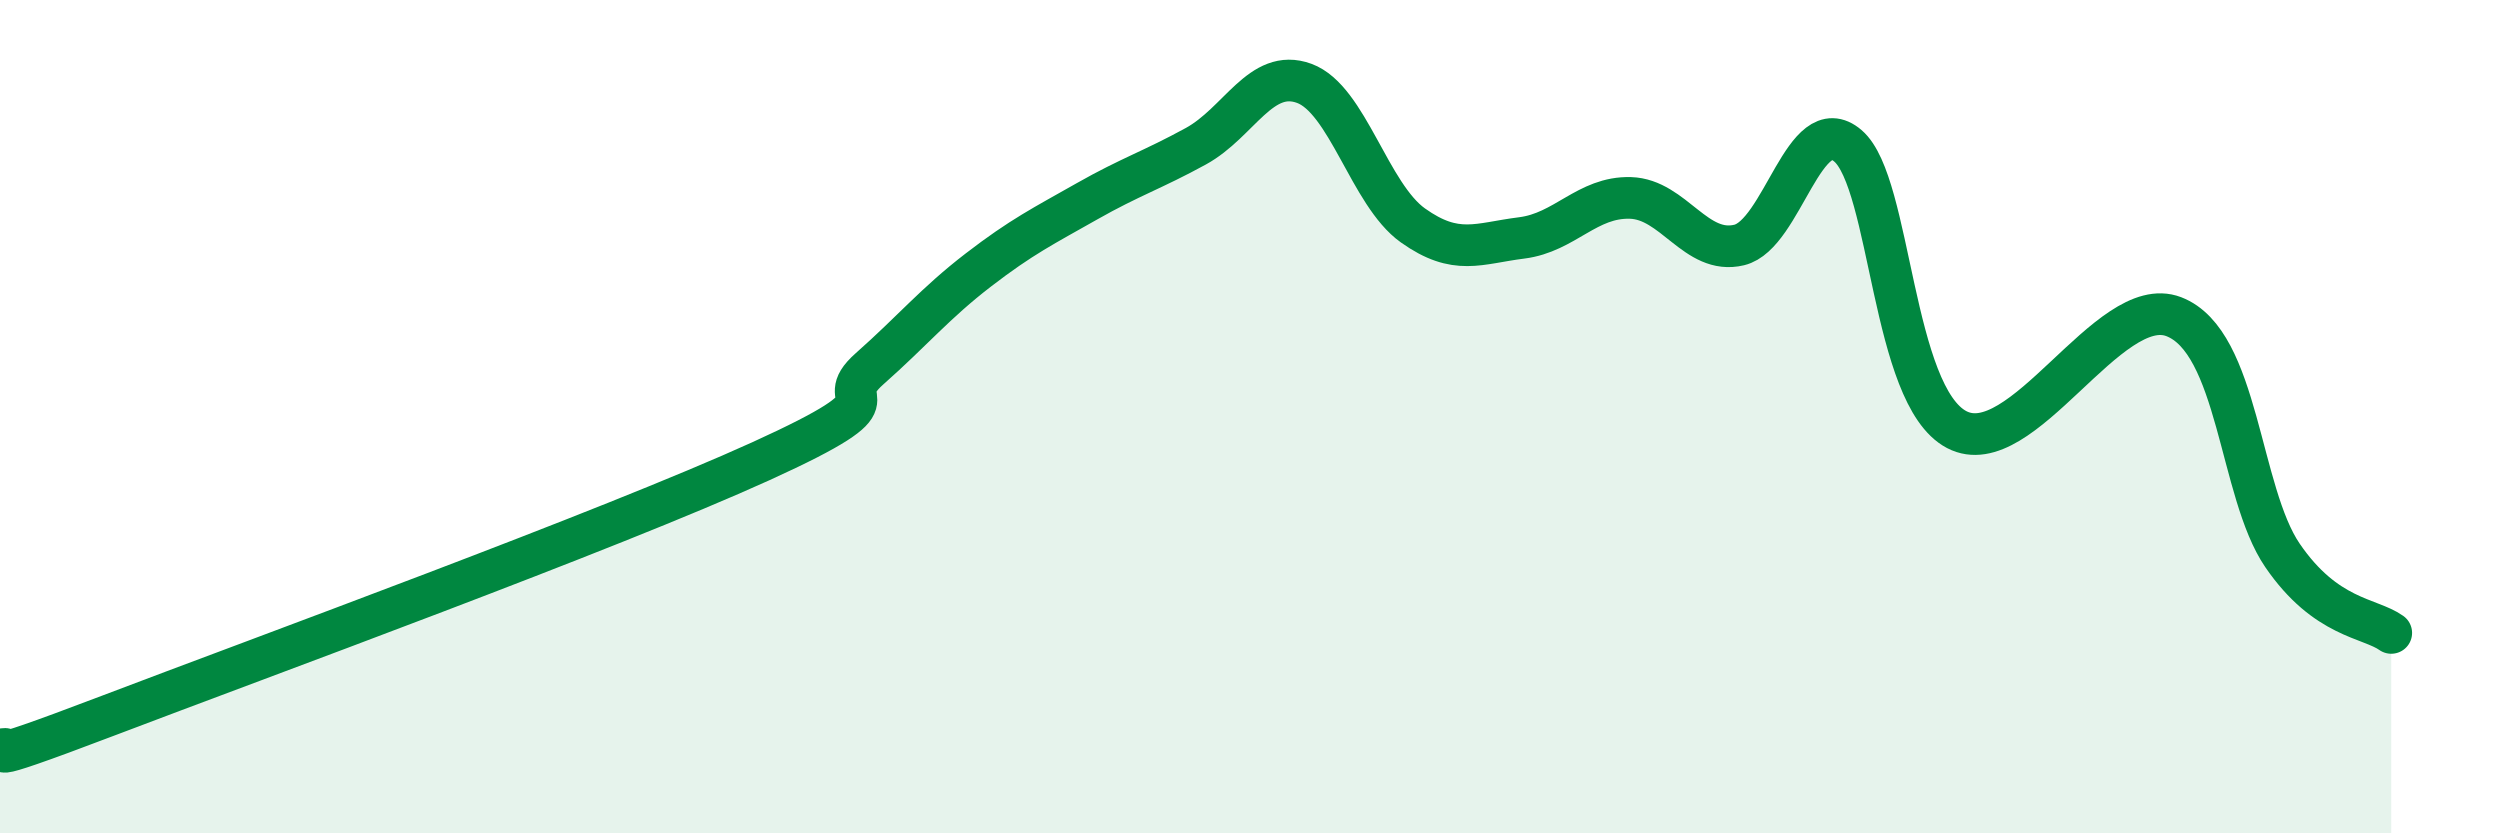 
    <svg width="60" height="20" viewBox="0 0 60 20" xmlns="http://www.w3.org/2000/svg">
      <path
        d="M 0,18 C 0.52,17.83 -1.04,18.56 2.61,17.17 C 6.26,15.78 14.61,12.73 18.26,11.07 C 21.91,9.41 19.83,9.77 20.87,8.85 C 21.91,7.93 22.44,7.28 23.48,6.48 C 24.52,5.68 25.05,5.42 26.09,4.83 C 27.13,4.24 27.66,4.08 28.7,3.51 C 29.74,2.94 30.26,1.62 31.3,2 C 32.34,2.38 32.87,4.67 33.91,5.41 C 34.95,6.15 35.48,5.84 36.52,5.71 C 37.56,5.58 38.09,4.72 39.13,4.75 C 40.17,4.78 40.7,6.13 41.74,5.88 C 42.78,5.63 43.31,2.61 44.35,3.5 C 45.39,4.39 45.4,9.49 46.96,10.31 C 48.52,11.13 50.61,7 52.17,7.6 C 53.73,8.2 53.74,11.81 54.78,13.33 C 55.82,14.85 56.87,14.82 57.39,15.19L57.39 20L0 20Z"
        fill="#008740"
        opacity="0.1"
        stroke-linecap="round"
        stroke-linejoin="round"
      />
      <path
        d="M 0,18 C 0.52,17.83 -1.04,18.56 2.61,17.17 C 6.26,15.78 14.61,12.73 18.26,11.07 C 21.91,9.41 19.83,9.77 20.87,8.85 C 21.91,7.93 22.44,7.28 23.48,6.48 C 24.52,5.68 25.05,5.42 26.09,4.83 C 27.13,4.24 27.66,4.08 28.7,3.51 C 29.74,2.94 30.26,1.62 31.3,2 C 32.34,2.38 32.87,4.67 33.91,5.41 C 34.95,6.15 35.48,5.84 36.52,5.71 C 37.56,5.58 38.09,4.72 39.13,4.75 C 40.17,4.78 40.7,6.13 41.74,5.88 C 42.78,5.63 43.31,2.61 44.35,3.5 C 45.39,4.39 45.4,9.49 46.96,10.31 C 48.52,11.13 50.61,7 52.17,7.6 C 53.73,8.2 53.74,11.81 54.78,13.33 C 55.82,14.85 56.87,14.82 57.39,15.19"
        stroke="#008740"
        stroke-width="1"
        fill="none"
        stroke-linecap="round"
        stroke-linejoin="round"
      />
    </svg>
  
